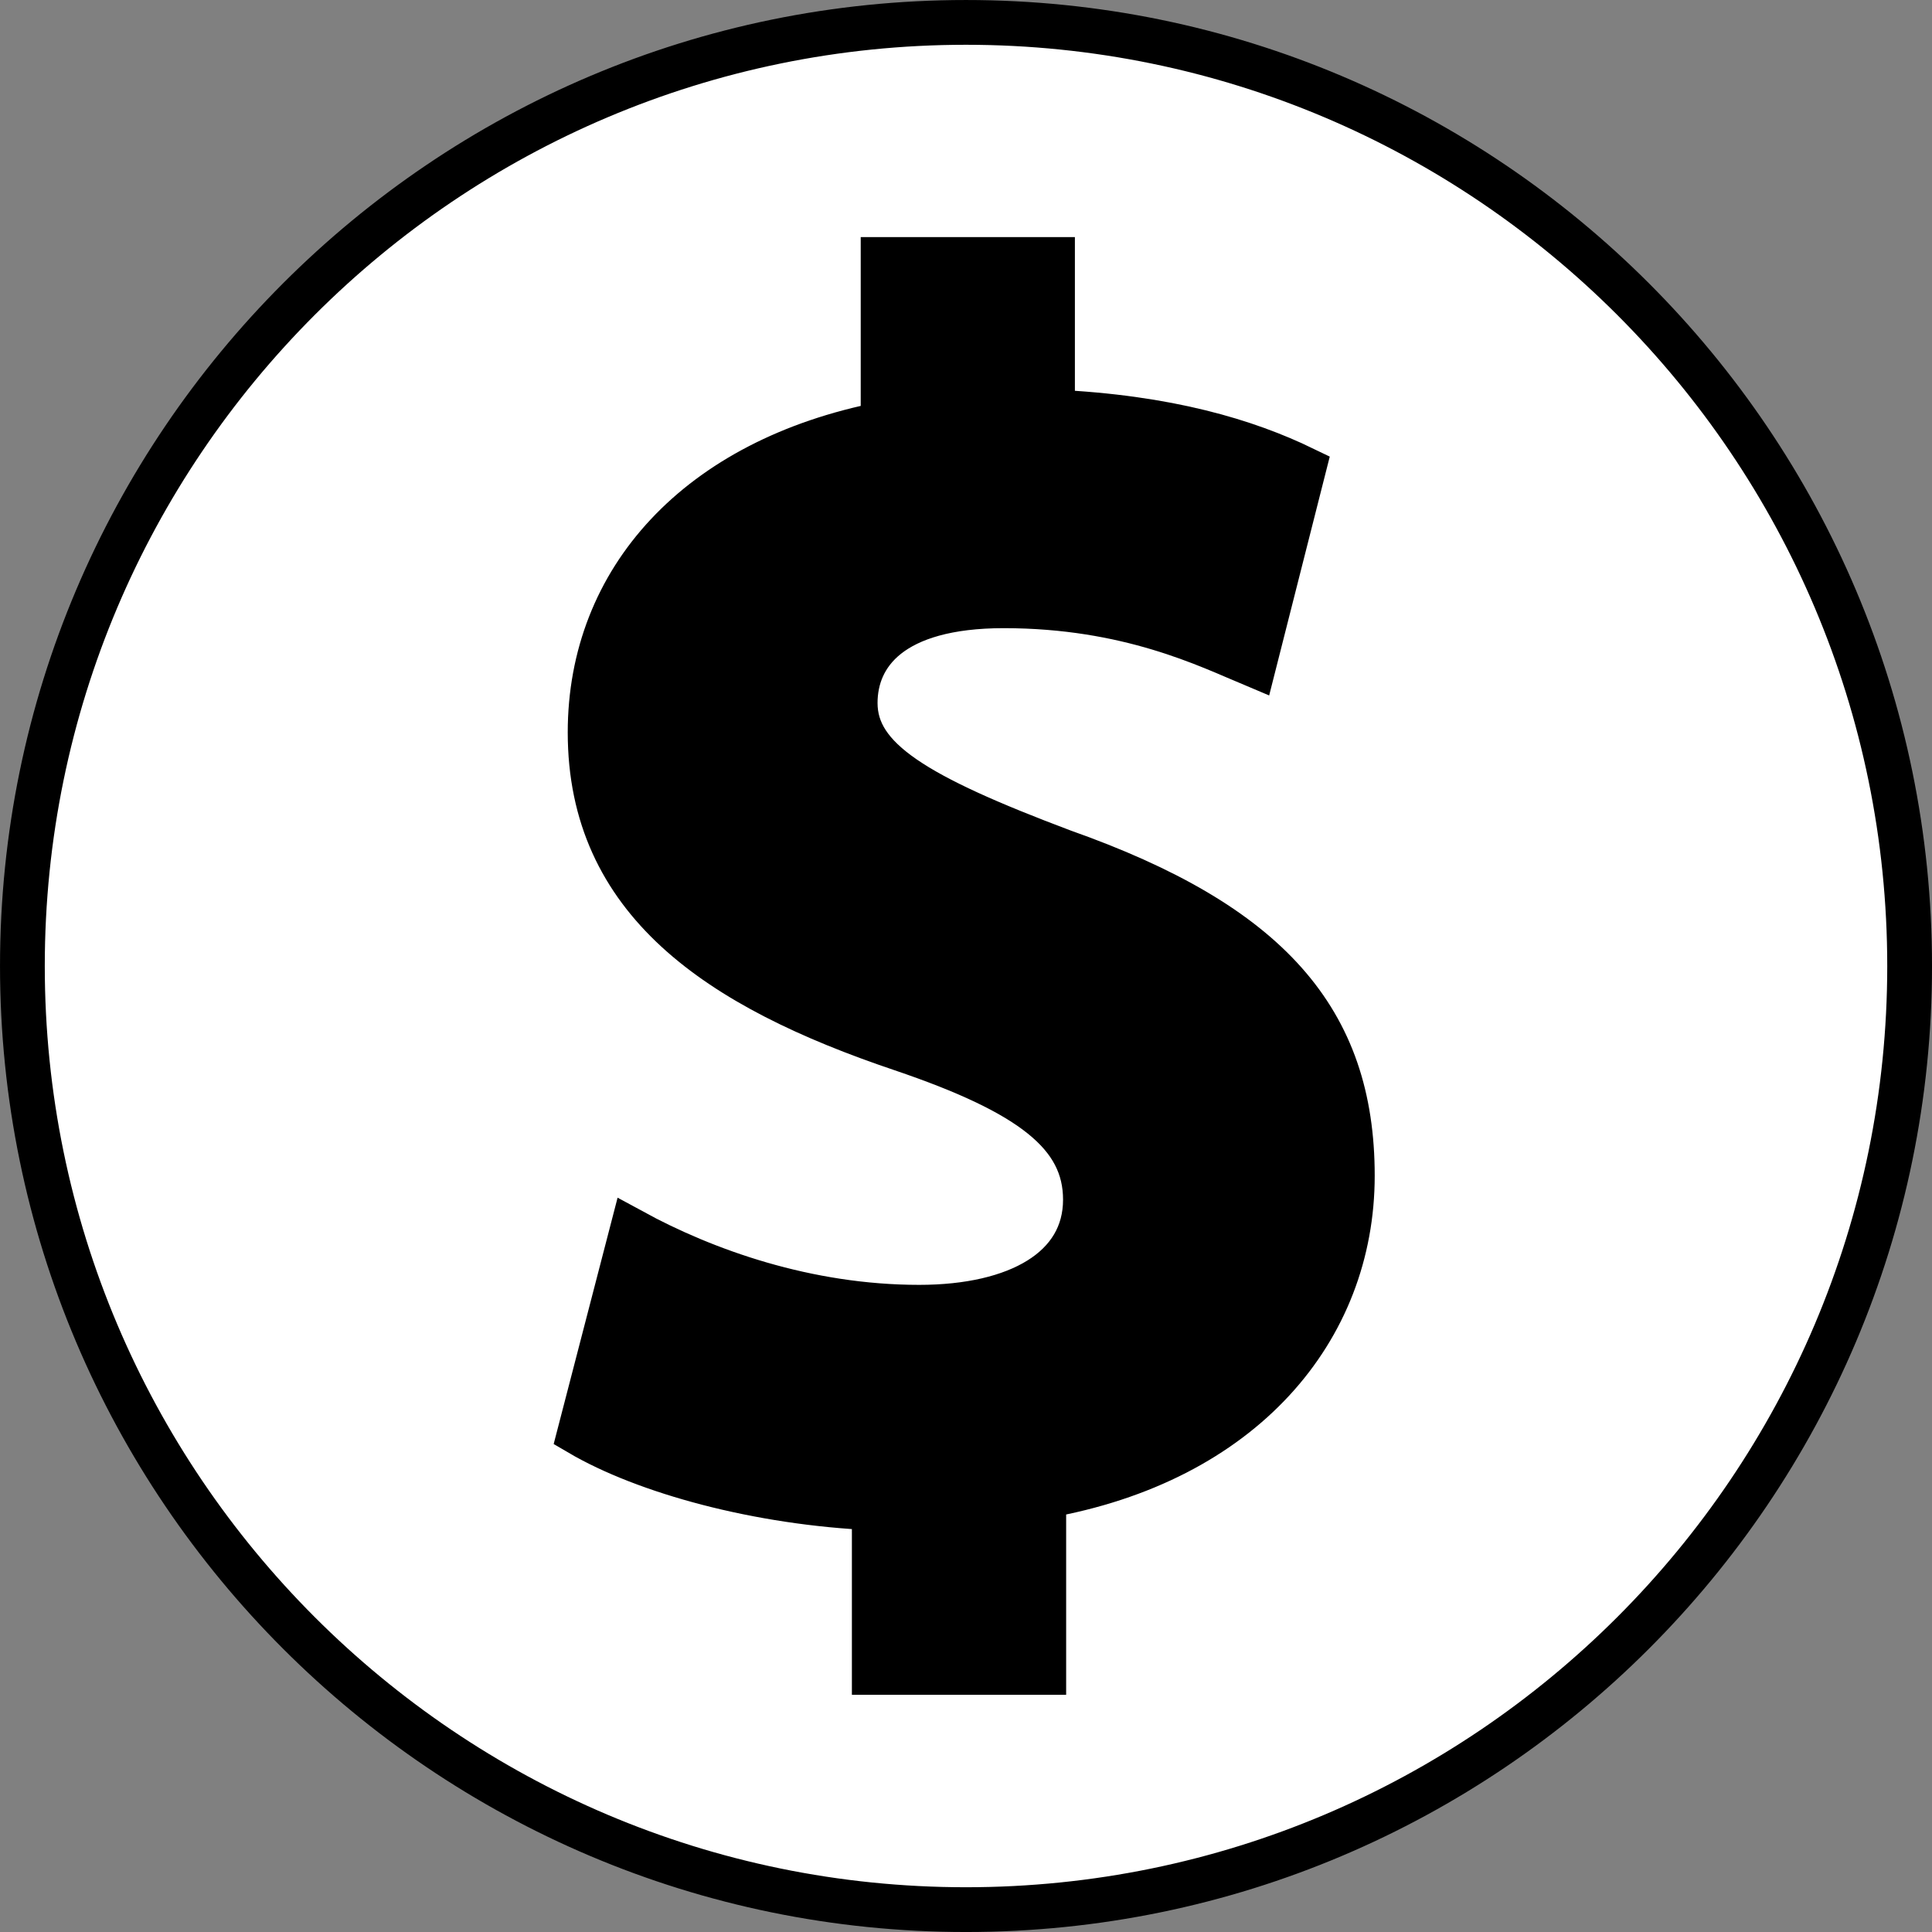 <?xml version="1.0" encoding="UTF-8" standalone="no"?>
<svg
   version="1.1"
   x="0px"
   y="0px"
   viewBox="0 0 92.135 92.135"
   enable-background="new 0 0 100 100"
   xml:space="preserve"
   id="svg2"
   sodipodi:docname="donate.svg"
   width="92.135"
   height="92.135"
   inkscape:version="1.3.1 (9b9bdc1480, 2023-11-25, custom)"
   xmlns:inkscape="http://www.inkscape.org/namespaces/inkscape"
   xmlns:sodipodi="http://sodipodi.sourceforge.net/DTD/sodipodi-0.dtd"
   xmlns="http://www.w3.org/2000/svg"
   xmlns:svg="http://www.w3.org/2000/svg"><rect x="0" y="0" width="92.135" height="92.135" fill="#808080" stroke="none"/><defs
     id="defs2" /><sodipodi:namedview
     id="namedview2"
     pagecolor="#ffffff"
     bordercolor="#666666"
     borderopacity="1.0"
     inkscape:showpageshadow="2"
     inkscape:pageopacity="0.0"
     inkscape:pagecheckerboard="0"
     inkscape:deskcolor="#d1d1d1"
     showgrid="false"
     inkscape:zoom="7.152"
     inkscape:cx="46.14094"
     inkscape:cy="58.585011"
     inkscape:window-width="1920"
     inkscape:window-height="1136"
     inkscape:window-x="0"
     inkscape:window-y="0"
     inkscape:window-maximized="1"
     inkscape:current-layer="svg2" /><path
     d="m 46.066,1.068 c -24.822,0 -44.998,20.178 -44.998,45 0,24.824 20.176,45 44.998,45 24.826,0 45.002,-20.176 45.002,-45 0,-24.822 -20.176,-45 -45.002,-45 z m 3.71,70.275 v 8.414 h -8.083 v -7.845 c -5.549,-0.241 -10.928,-1.726 -14.053,-3.56 l 2.502,-9.644 c 3.467,1.89 8.32,3.633 13.694,3.633 4.7,0 7.927,-1.821 7.927,-5.13 0,-3.137 -2.649,-5.109 -8.75,-7.18 -8.823,-2.971 -14.871,-7.102 -14.871,-15.105 0,-7.272 5.137,-12.976 13.972,-14.704 v -7.847 h 8.079 v 7.271 c 5.525,0.249 9.272,1.401 11.973,2.71 l -2.371,9.346 c -2.178,-0.913 -5.974,-2.813 -11.926,-2.813 -5.364,0 -7.087,2.31 -7.087,4.634 0,2.71 2.903,4.448 9.907,7.085 9.815,3.47 13.802,8.026 13.802,15.46 0,7.342 -5.225,13.613 -14.715,15.275 z"
     id="path1"
     style="fill:#ffffff;fill-opacity:1;stroke:#000000;stroke-width:2.135;stroke-dasharray:none;stroke-opacity:1" /><path
     style="fill:#000000;fill-opacity:1;stroke:#000000;stroke-width:0.351;stroke-dasharray:none;stroke-opacity:1"
     d="m 41.789,75.787 v -3.964 l -1.368,-0.083 c -2.593,-0.158 -5.967,-0.811 -8.559,-1.656 -1.606,-0.524 -4.053,-1.642 -4.059,-1.854 -0.006,-0.246 2.279,-9.091 2.379,-9.209 0.05,-0.059 0.684,0.169 1.41,0.507 4.221,1.966 7.824,2.8 12.085,2.795 2.118,-0.002 2.686,-0.049 3.587,-0.296 2.098,-0.576 3.574,-1.636 4.19,-3.009 0.475,-1.059 0.459,-2.67 -0.036,-3.742 -1.034,-2.236 -3.018,-3.422 -9.699,-5.802 -6.777,-2.414 -11.065,-5.755 -12.644,-9.85 -0.913,-2.367 -1.09,-5.671 -0.438,-8.182 0.368,-1.417 1.363,-3.492 2.245,-4.682 2.175,-2.934 5.939,-5.224 10.243,-6.231 l 1.084,-0.254 V 16.386 12.497 h 3.985 3.985 v 3.635 3.635 h 0.635 c 2.777,0 7.827,1.094 10.387,2.249 0.695,0.314 0.869,0.453 0.812,0.648 -0.04,0.137 -0.557,2.168 -1.151,4.513 -0.593,2.345 -1.096,4.287 -1.118,4.314 -0.022,0.027 -0.846,-0.268 -1.831,-0.655 -3.492,-1.374 -5.655,-1.834 -9.132,-1.942 -3.503,-0.109 -5.354,0.338 -6.755,1.629 -0.832,0.766 -1.262,1.767 -1.268,2.947 -0.006,1.185 0.384,1.999 1.404,2.932 1.44,1.316 3.439,2.32 8.512,4.274 1.535,0.591 3.483,1.411 4.329,1.823 5.128,2.492 8.209,5.933 9.072,10.131 0.808,3.932 0.164,7.814 -1.828,11.027 -0.832,1.341 -3.124,3.655 -4.514,4.556 -1.952,1.266 -4.476,2.303 -6.842,2.812 l -1.131,0.243 v 4.241 4.241 h -3.985 -3.985 z"
     id="path3" /></svg>
